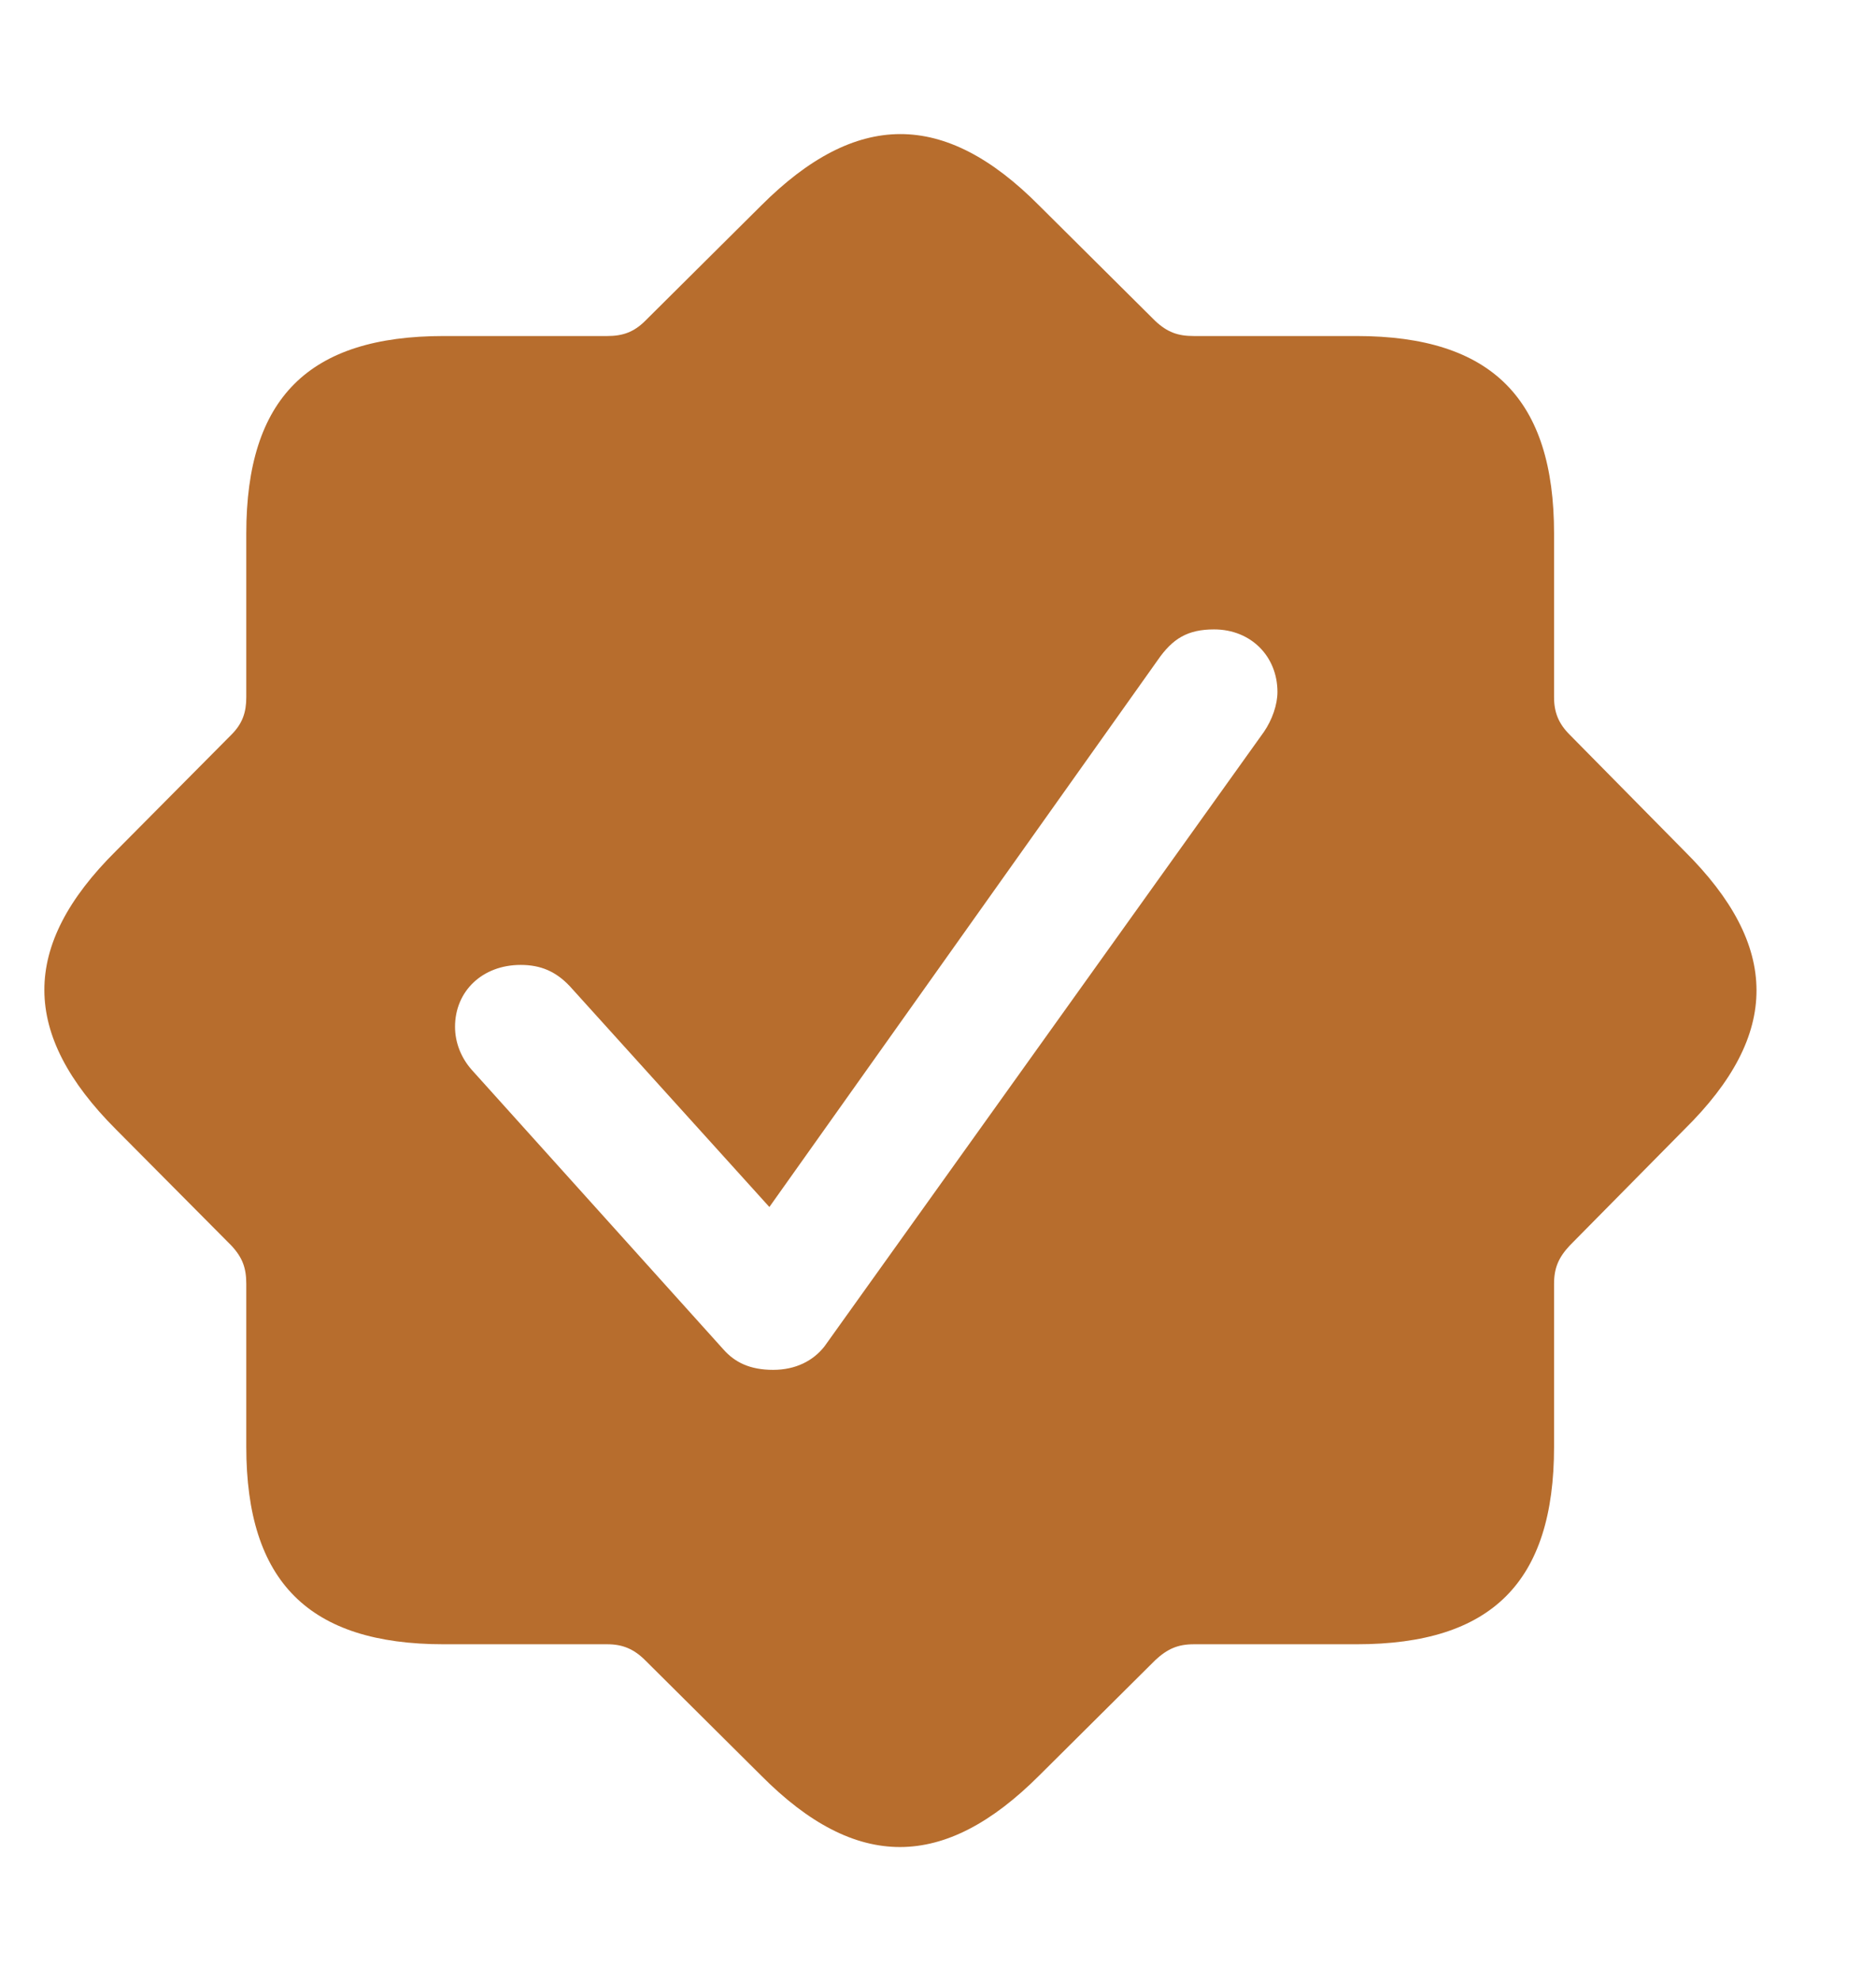 <svg width="18" height="19" viewBox="0 0 18 19" fill="none" xmlns="http://www.w3.org/2000/svg">
<path d="M7.303 17.03C8.214 17.948 9.06 17.941 9.971 17.03L11.085 15.923C11.201 15.815 11.302 15.771 11.454 15.771H13.016C14.31 15.771 14.911 15.178 14.911 13.876V12.314C14.911 12.162 14.954 12.061 15.063 11.945L16.162 10.832C17.088 9.92 17.08 9.074 16.162 8.163L15.063 7.049C14.954 6.941 14.911 6.832 14.911 6.688V5.118C14.911 3.831 14.318 3.223 13.016 3.223H11.454C11.302 3.223 11.201 3.187 11.085 3.079L9.971 1.972C9.06 1.054 8.214 1.061 7.303 1.972L6.189 3.079C6.08 3.187 5.972 3.223 5.827 3.223H4.258C2.963 3.223 2.363 3.816 2.363 5.118V6.688C2.363 6.832 2.327 6.941 2.218 7.049L1.112 8.163C0.193 9.074 0.201 9.92 1.112 10.832L2.218 11.945C2.327 12.061 2.363 12.162 2.363 12.314V13.876C2.363 15.171 2.963 15.771 4.258 15.771H5.827C5.972 15.771 6.08 15.815 6.189 15.923L7.303 17.03ZM7.418 13.139C7.194 13.139 7.05 13.066 6.941 12.943L4.525 10.26C4.424 10.145 4.366 10 4.366 9.848C4.366 9.508 4.627 9.255 4.996 9.255C5.191 9.255 5.335 9.32 5.466 9.458L7.382 11.577L11.107 6.333C11.251 6.124 11.396 6.037 11.649 6.037C12.004 6.037 12.257 6.297 12.257 6.637C12.257 6.76 12.206 6.905 12.127 7.02L7.91 12.915C7.802 13.052 7.635 13.139 7.418 13.139Z" fill="#B76D2D"/>
</svg>
